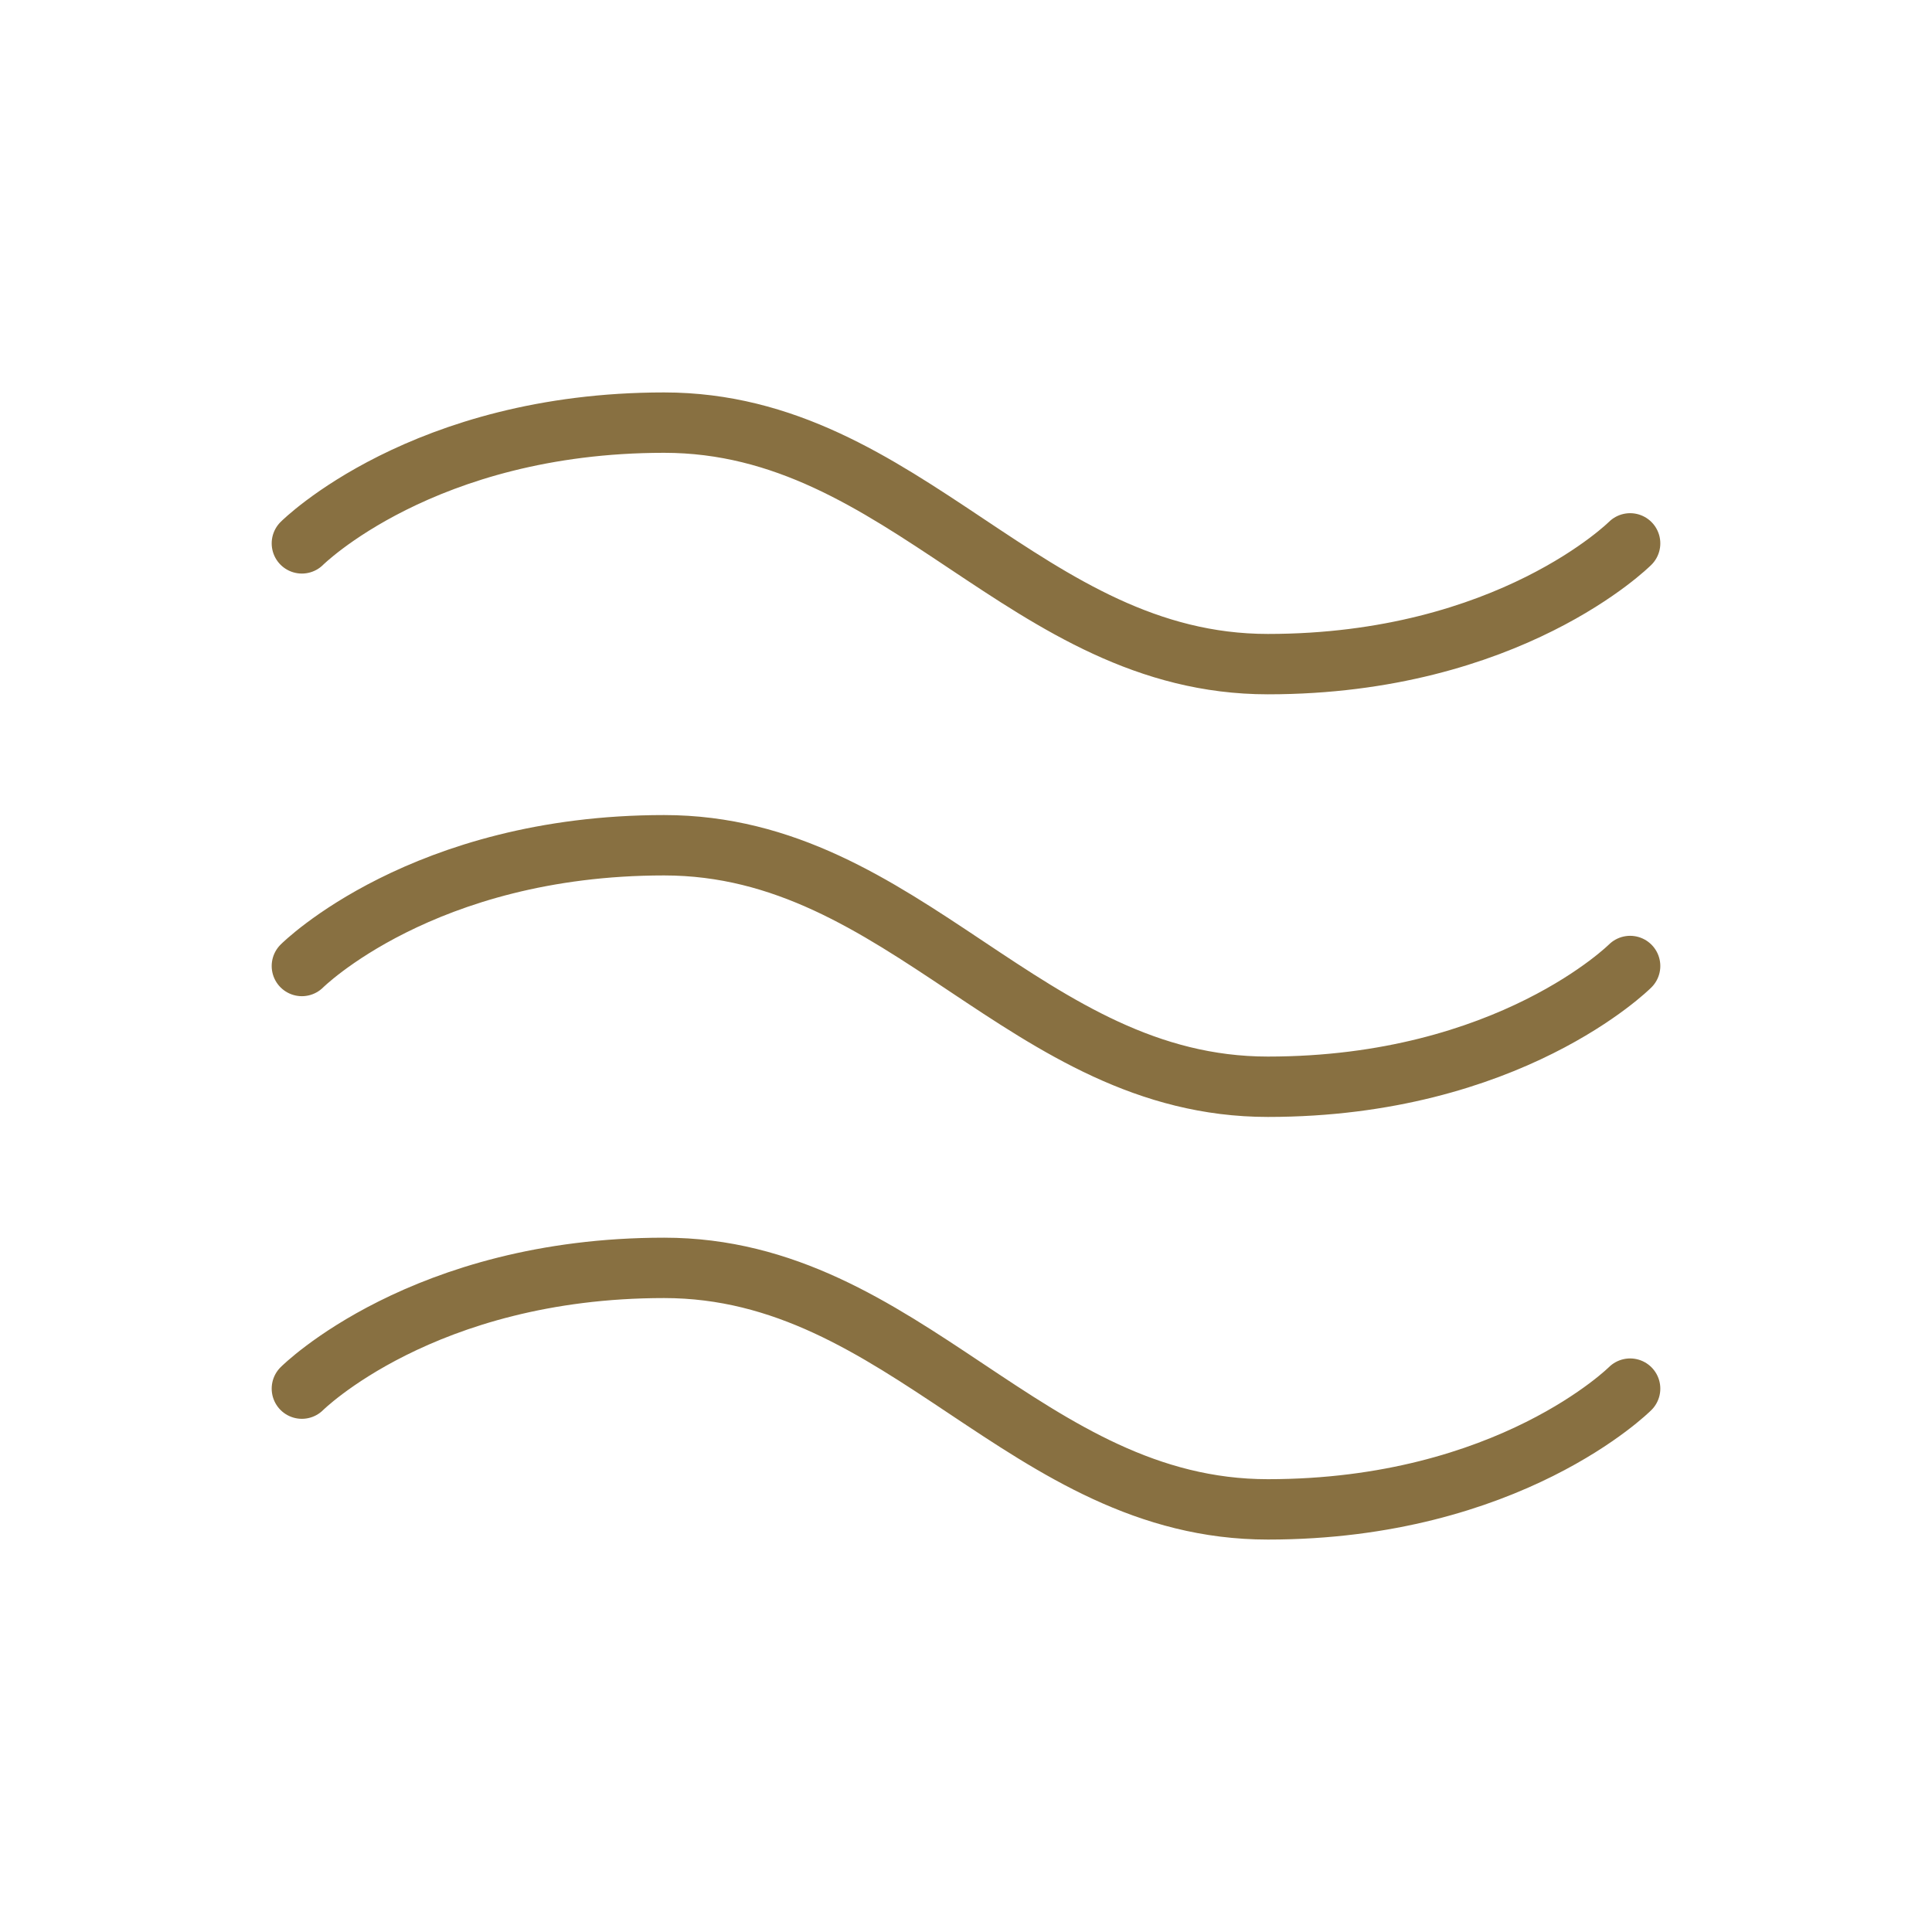 <svg width="32" height="32" viewBox="0 0 32 32" fill="none" xmlns="http://www.w3.org/2000/svg"><g clip-path="url(#clip0_454_20698)" stroke="#887041" stroke-linecap="round" stroke-linejoin="round"><path d="M5 9s2-2 6-2 6 4 10 4 6-2 6-2M5 16s2-2 6-2 6 4 10 4 6-2 6-2M5 23s2-2 6-2 6 4 10 4 6-2 6-2"/></g><defs><clipPath id="clip0_454_20698"><path fill="#fff" d="M0 0h32v32H0z"/></clipPath></defs></svg>